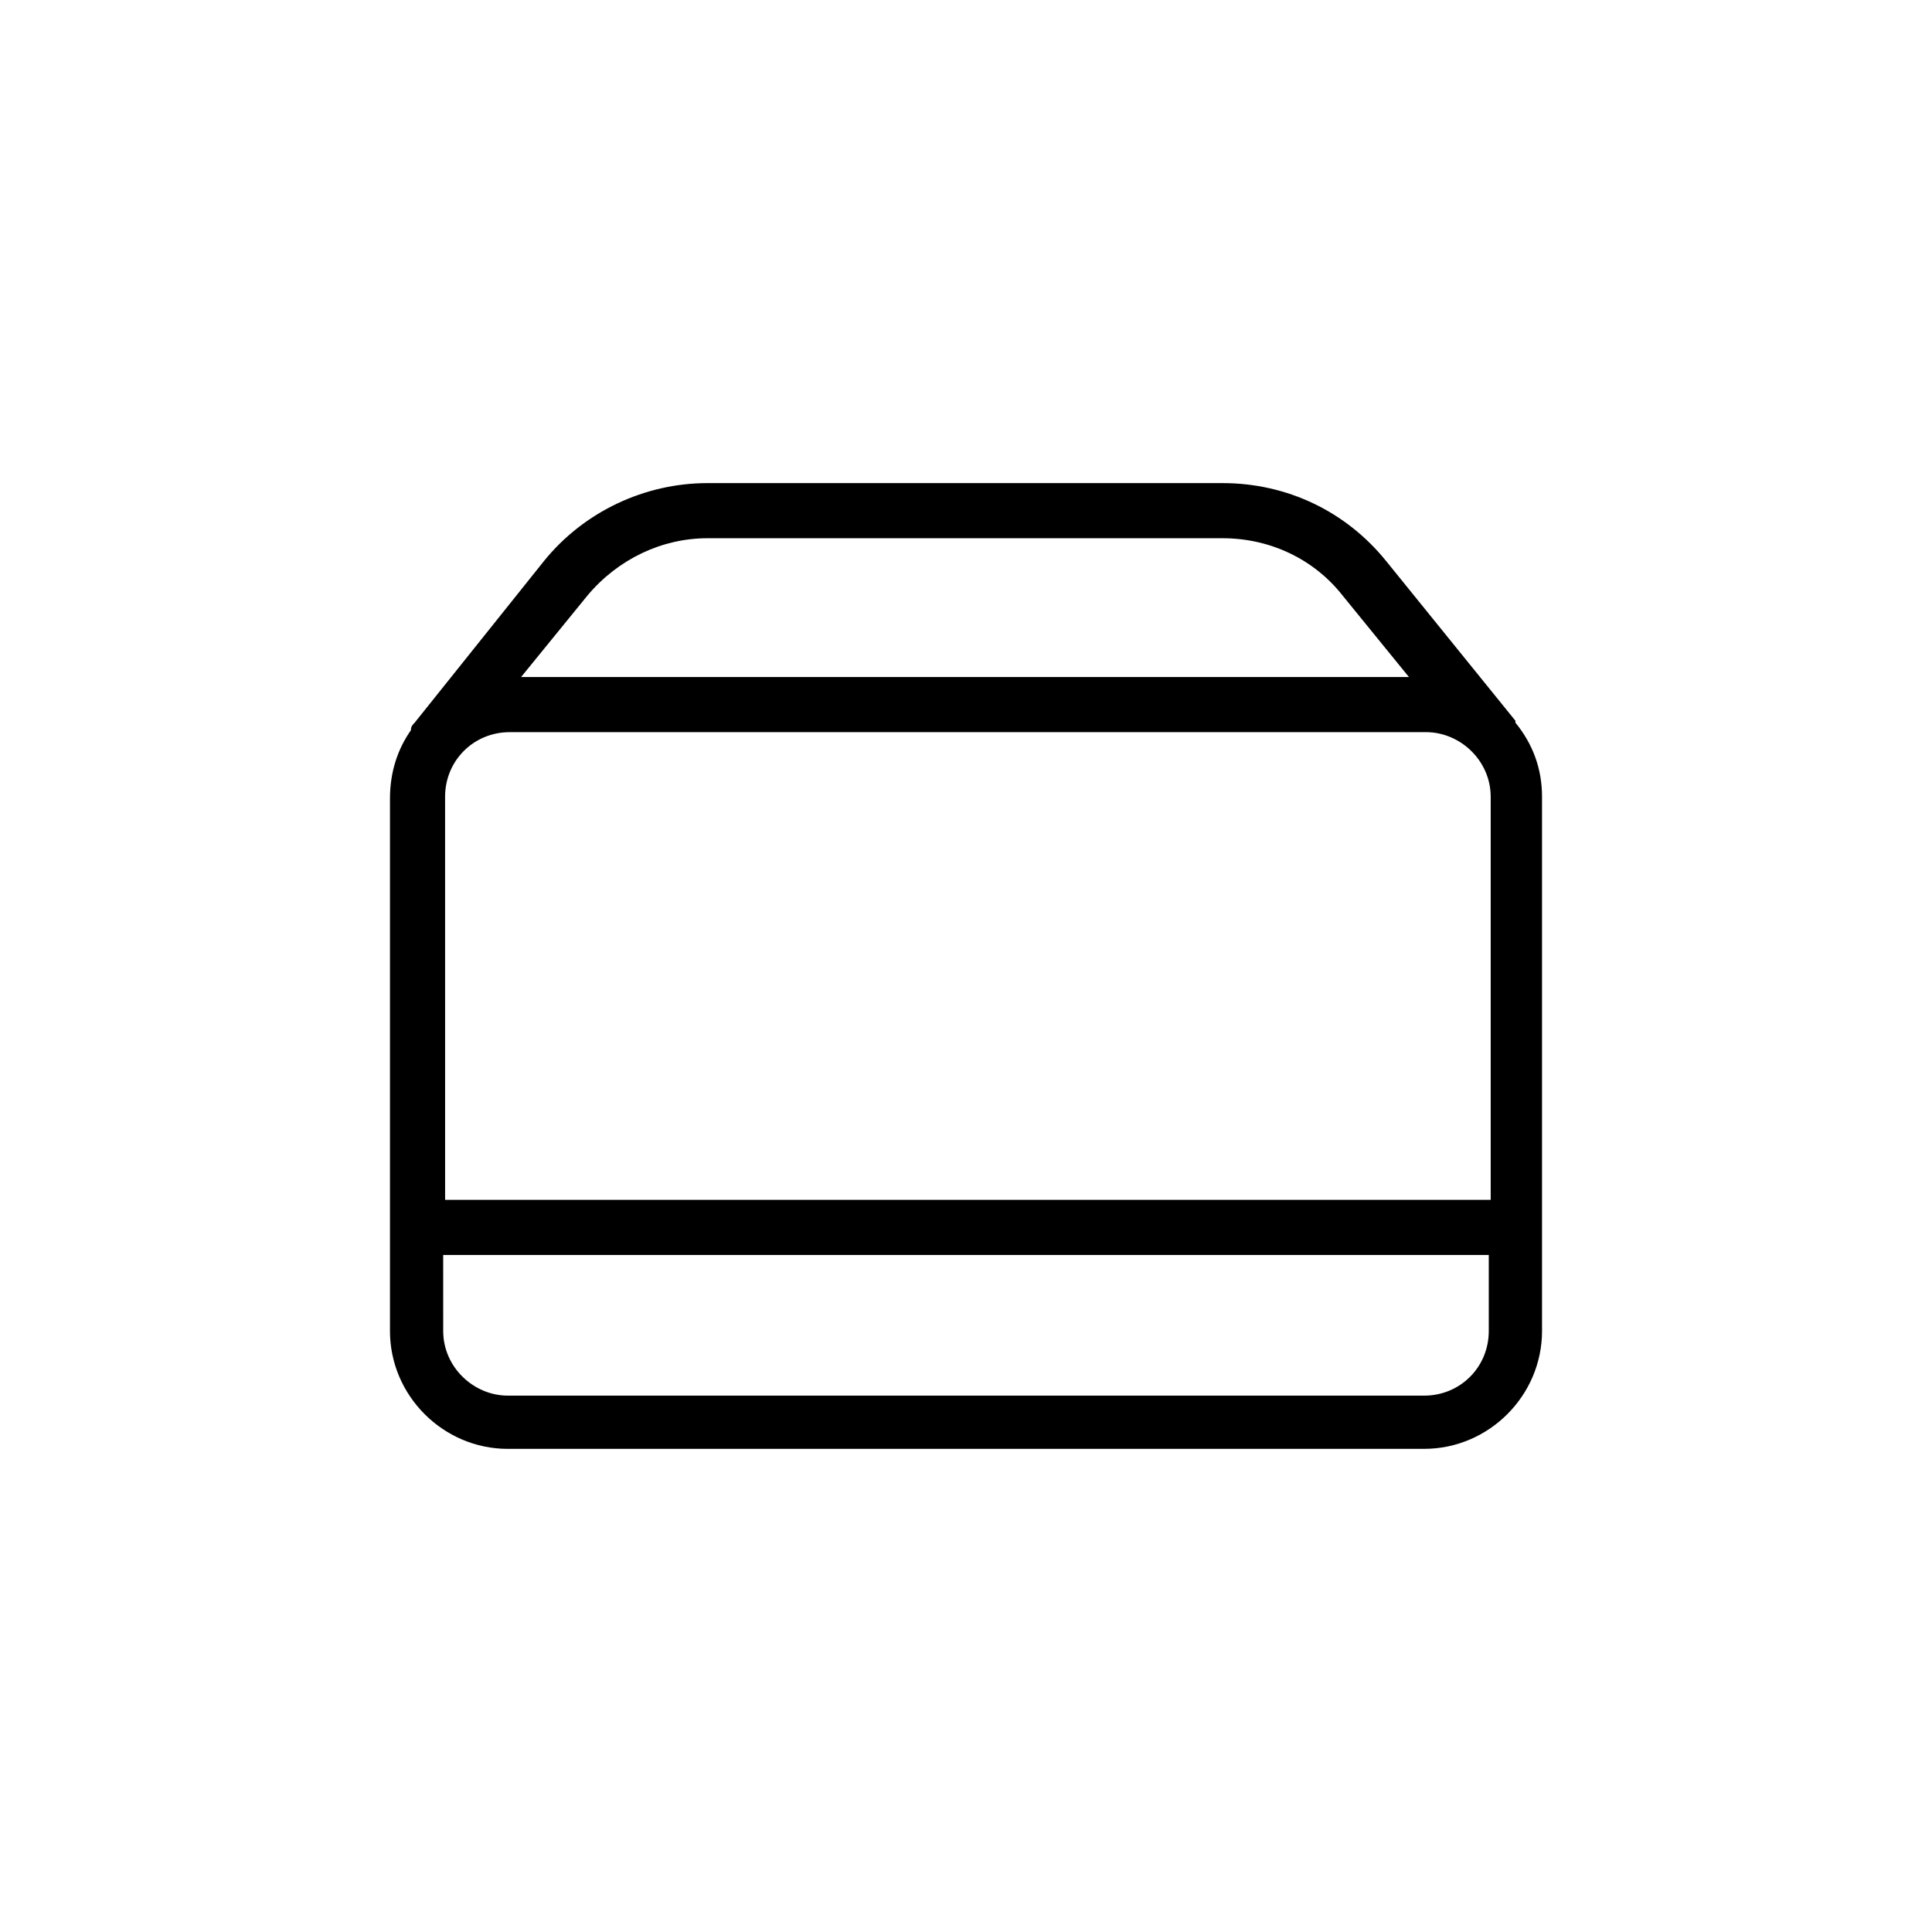 <?xml version="1.0" encoding="UTF-8"?>
<!-- Uploaded to: SVG Repo, www.svgrepo.com, Generator: SVG Repo Mixer Tools -->
<svg fill="#000000" width="800px" height="800px" version="1.1" viewBox="144 144 512 512" xmlns="http://www.w3.org/2000/svg">
 <path d="m278.58 527.96h242.84c17.129 0 31.234-14.105 31.234-31.234v-141.57c0-7.559-2.519-14.105-7.055-19.648v-0.504l-34.258-42.32c-10.578-13.098-26.199-20.656-43.328-20.656h-136.53c-16.625 0-32.746 7.559-43.328 20.656l-34.258 42.824c-0.504 0.504-1.008 1.008-1.008 2.016-3.527 5.039-5.543 11.082-5.543 18.137v141.07c0 17.129 14.105 31.234 31.238 31.234zm21.16-226.21c8.062-9.574 19.648-15.113 31.738-15.113h136.53c12.594 0 24.184 5.543 31.738 15.113l17.633 21.664h-235.28zm-37.789 53.406c0-9.574 7.559-17.129 17.129-17.129h242.84c9.07 0 17.129 7.559 17.129 17.129v106.81h-277.09zm0 121.42h276.59v20.152c0 9.574-7.559 17.129-17.129 17.129h-242.83c-9.07 0-17.129-7.559-17.129-17.129l-0.004-20.152z"/>
</svg>